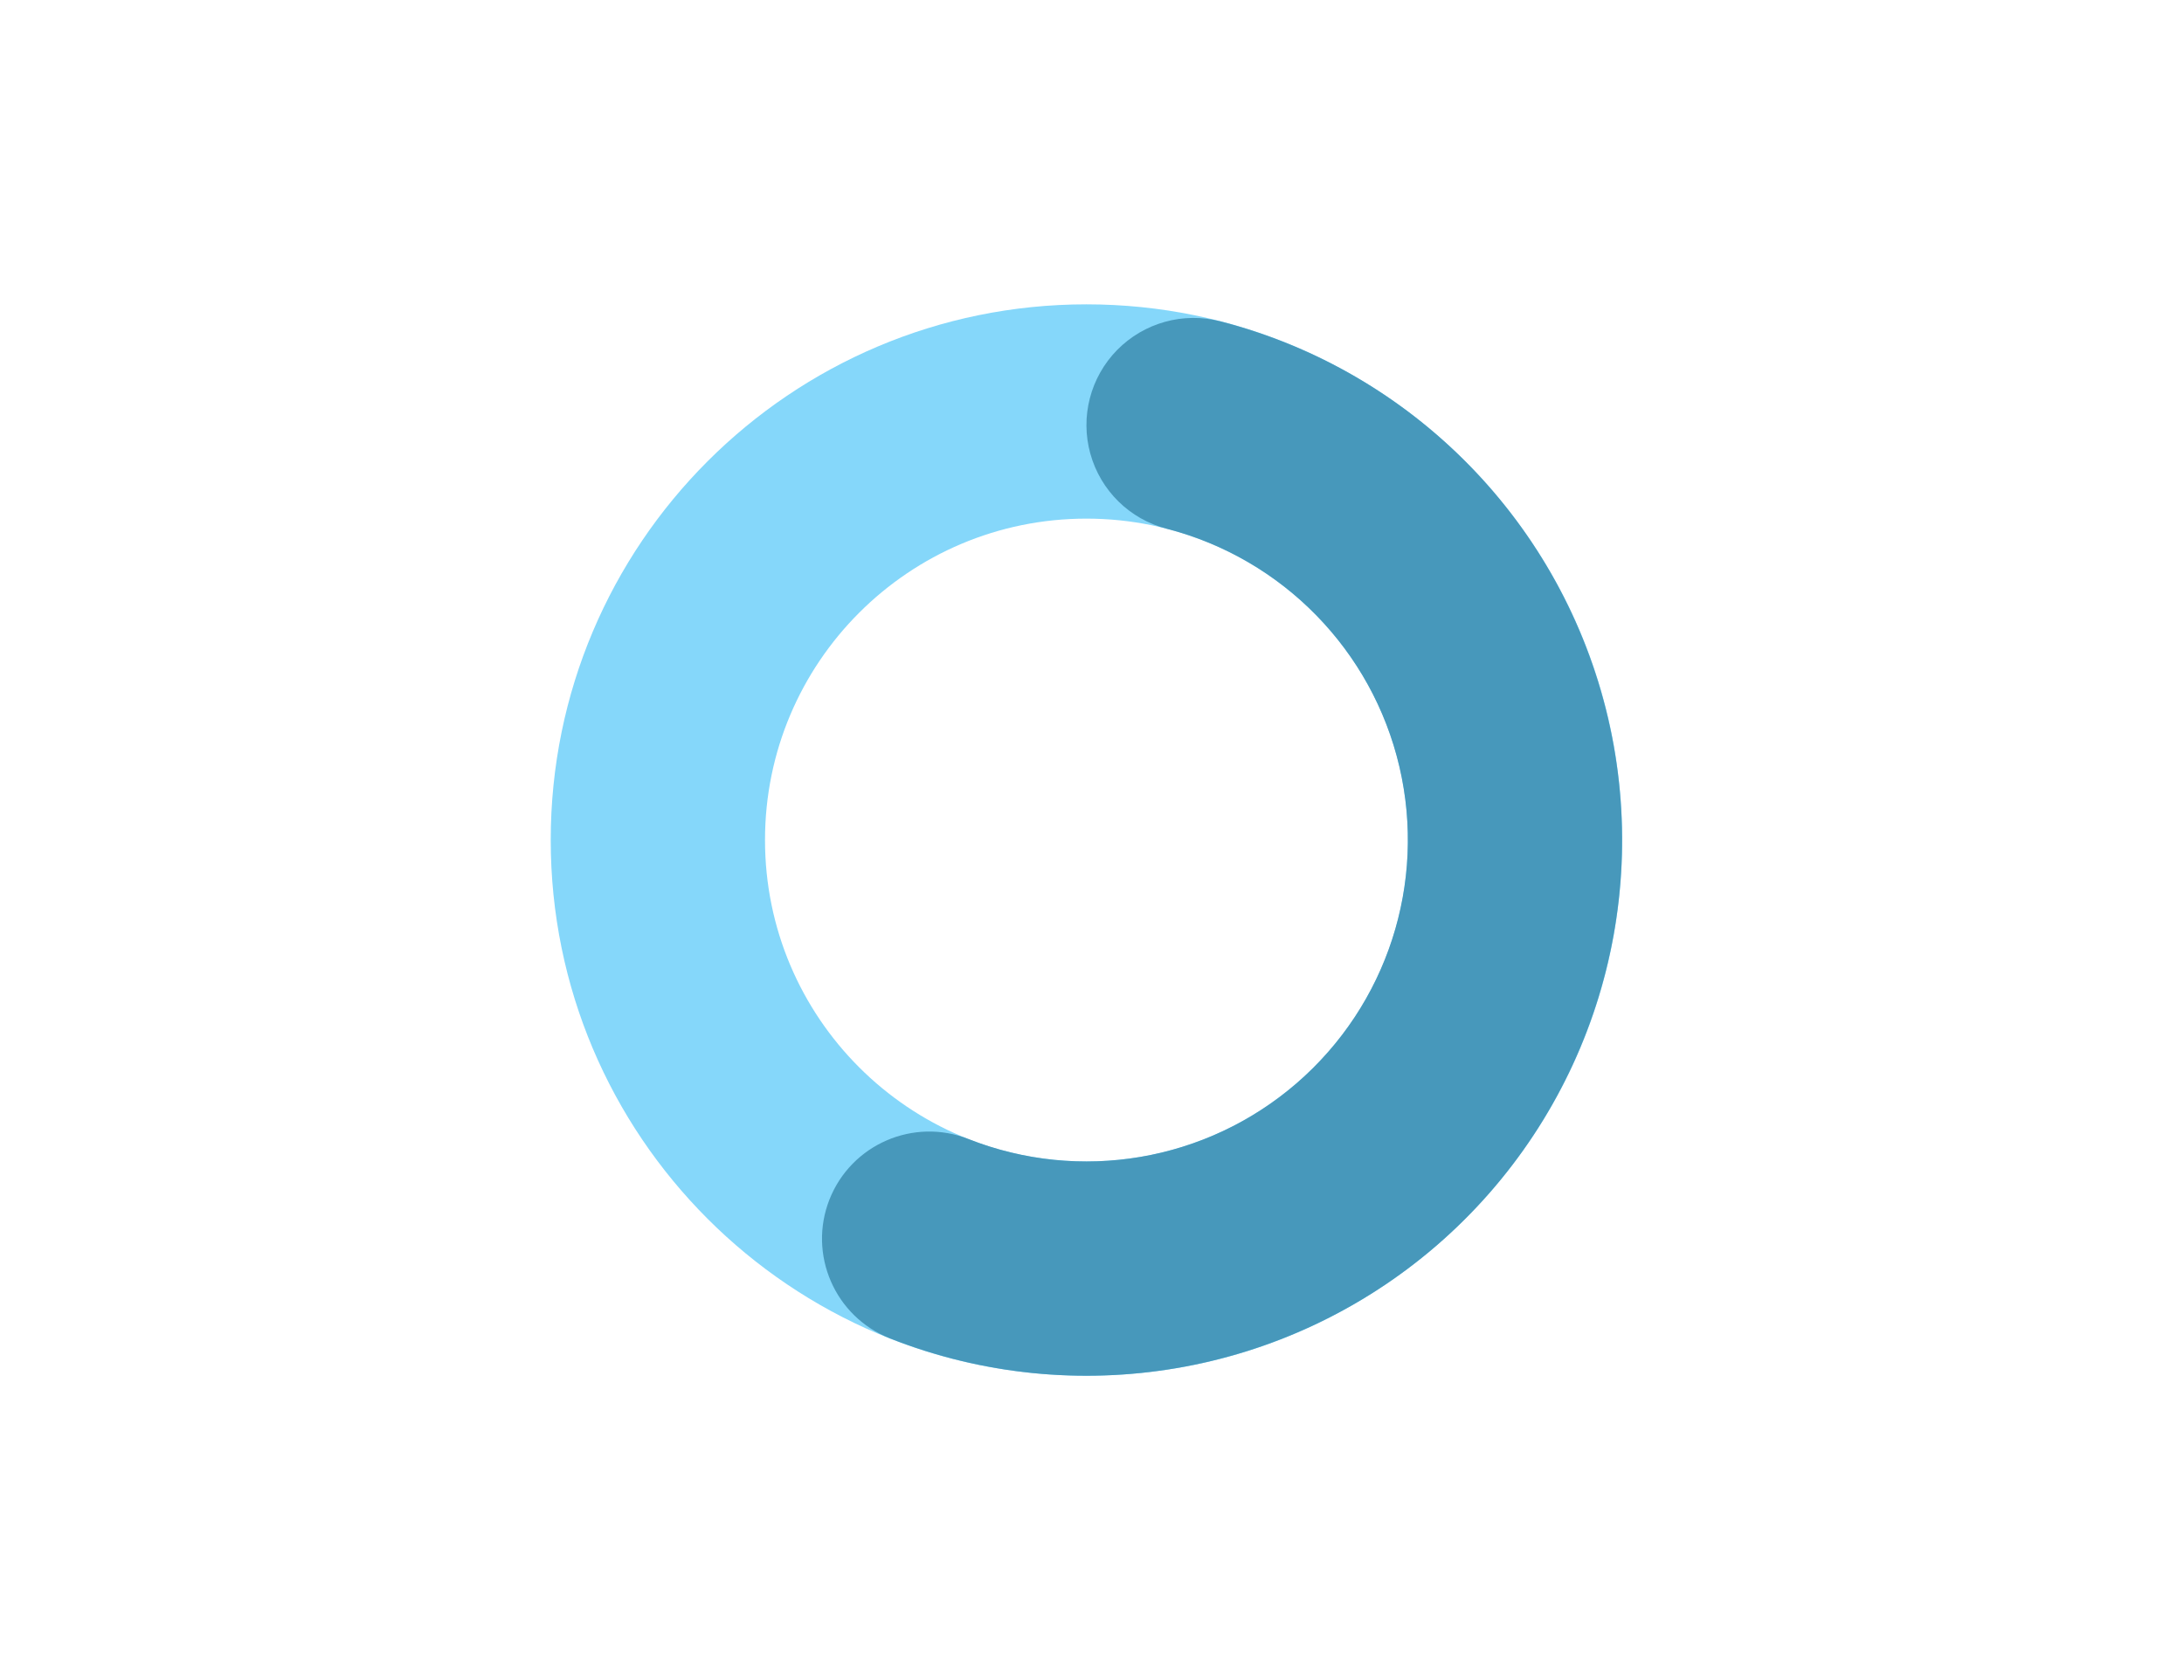 <svg xmlns="http://www.w3.org/2000/svg" xmlns:xlink="http://www.w3.org/1999/xlink" width="130" zoomAndPan="magnify" viewBox="0 0 97.5 75" height="100" preserveAspectRatio="xMidYMid meet" version="1.0"><defs><clipPath id="fec21870ce"><path d="M 24.586 13.586 L 72.418 13.586 L 72.418 61.414 L 24.586 61.414 Z M 24.586 13.586 " clip-rule="nonzero"/></clipPath><clipPath id="82e0a7237e"><path d="M 48.5 13.586 C 61.711 13.586 72.418 24.293 72.418 37.5 C 72.418 50.707 61.711 61.414 48.5 61.414 C 35.293 61.414 24.586 50.707 24.586 37.5 C 24.586 24.293 35.293 13.586 48.5 13.586 L 48.5 23.152 C 40.578 23.152 34.152 29.574 34.152 37.5 C 34.152 45.426 40.578 51.848 48.5 51.848 C 56.426 51.848 62.852 45.426 62.852 37.5 C 62.852 29.574 56.426 23.152 48.5 23.152 Z M 48.5 13.586 " clip-rule="nonzero"/></clipPath><clipPath id="432fe73ee4"><path d="M 36.543 14.145 L 72.602 14.145 L 72.602 61.602 L 36.543 61.602 Z M 36.543 14.145 " clip-rule="nonzero"/></clipPath><clipPath id="f9a5f4eb13"><path d="M 54.48 14.344 C 63.094 16.566 69.758 23.387 71.785 32.051 C 73.812 40.711 70.867 49.781 64.137 55.598 C 57.406 61.41 48.004 63.012 39.727 59.746 C 37.27 58.777 36.062 56 37.031 53.543 C 38.004 51.086 40.781 49.879 43.238 50.848 C 48.203 52.805 53.844 51.848 57.883 48.359 C 61.922 44.867 63.688 39.426 62.473 34.23 C 61.258 29.031 57.258 24.941 52.09 23.605 C 50.434 23.18 49.133 21.902 48.676 20.254 C 48.219 18.609 48.676 16.844 49.871 15.625 C 51.07 14.406 52.824 13.918 54.48 14.344 Z M 54.48 14.344 " clip-rule="nonzero"/></clipPath></defs><g clip-path="url(#fec21870ce)"><g clip-path="url(#82e0a7237e)"><path fill="#85d7fa" d="M 24.586 13.586 L 72.418 13.586 L 72.418 61.414 L 24.586 61.414 Z M 24.586 13.586 " fill-opacity="1" fill-rule="nonzero"/></g></g><g clip-path="url(#432fe73ee4)"><g clip-path="url(#f9a5f4eb13)"><path fill="#4798bb" d="M 24.586 13.586 L 72.418 13.586 L 72.418 61.414 L 24.586 61.414 Z M 24.586 13.586 " fill-opacity="1" fill-rule="nonzero"/></g></g></svg>